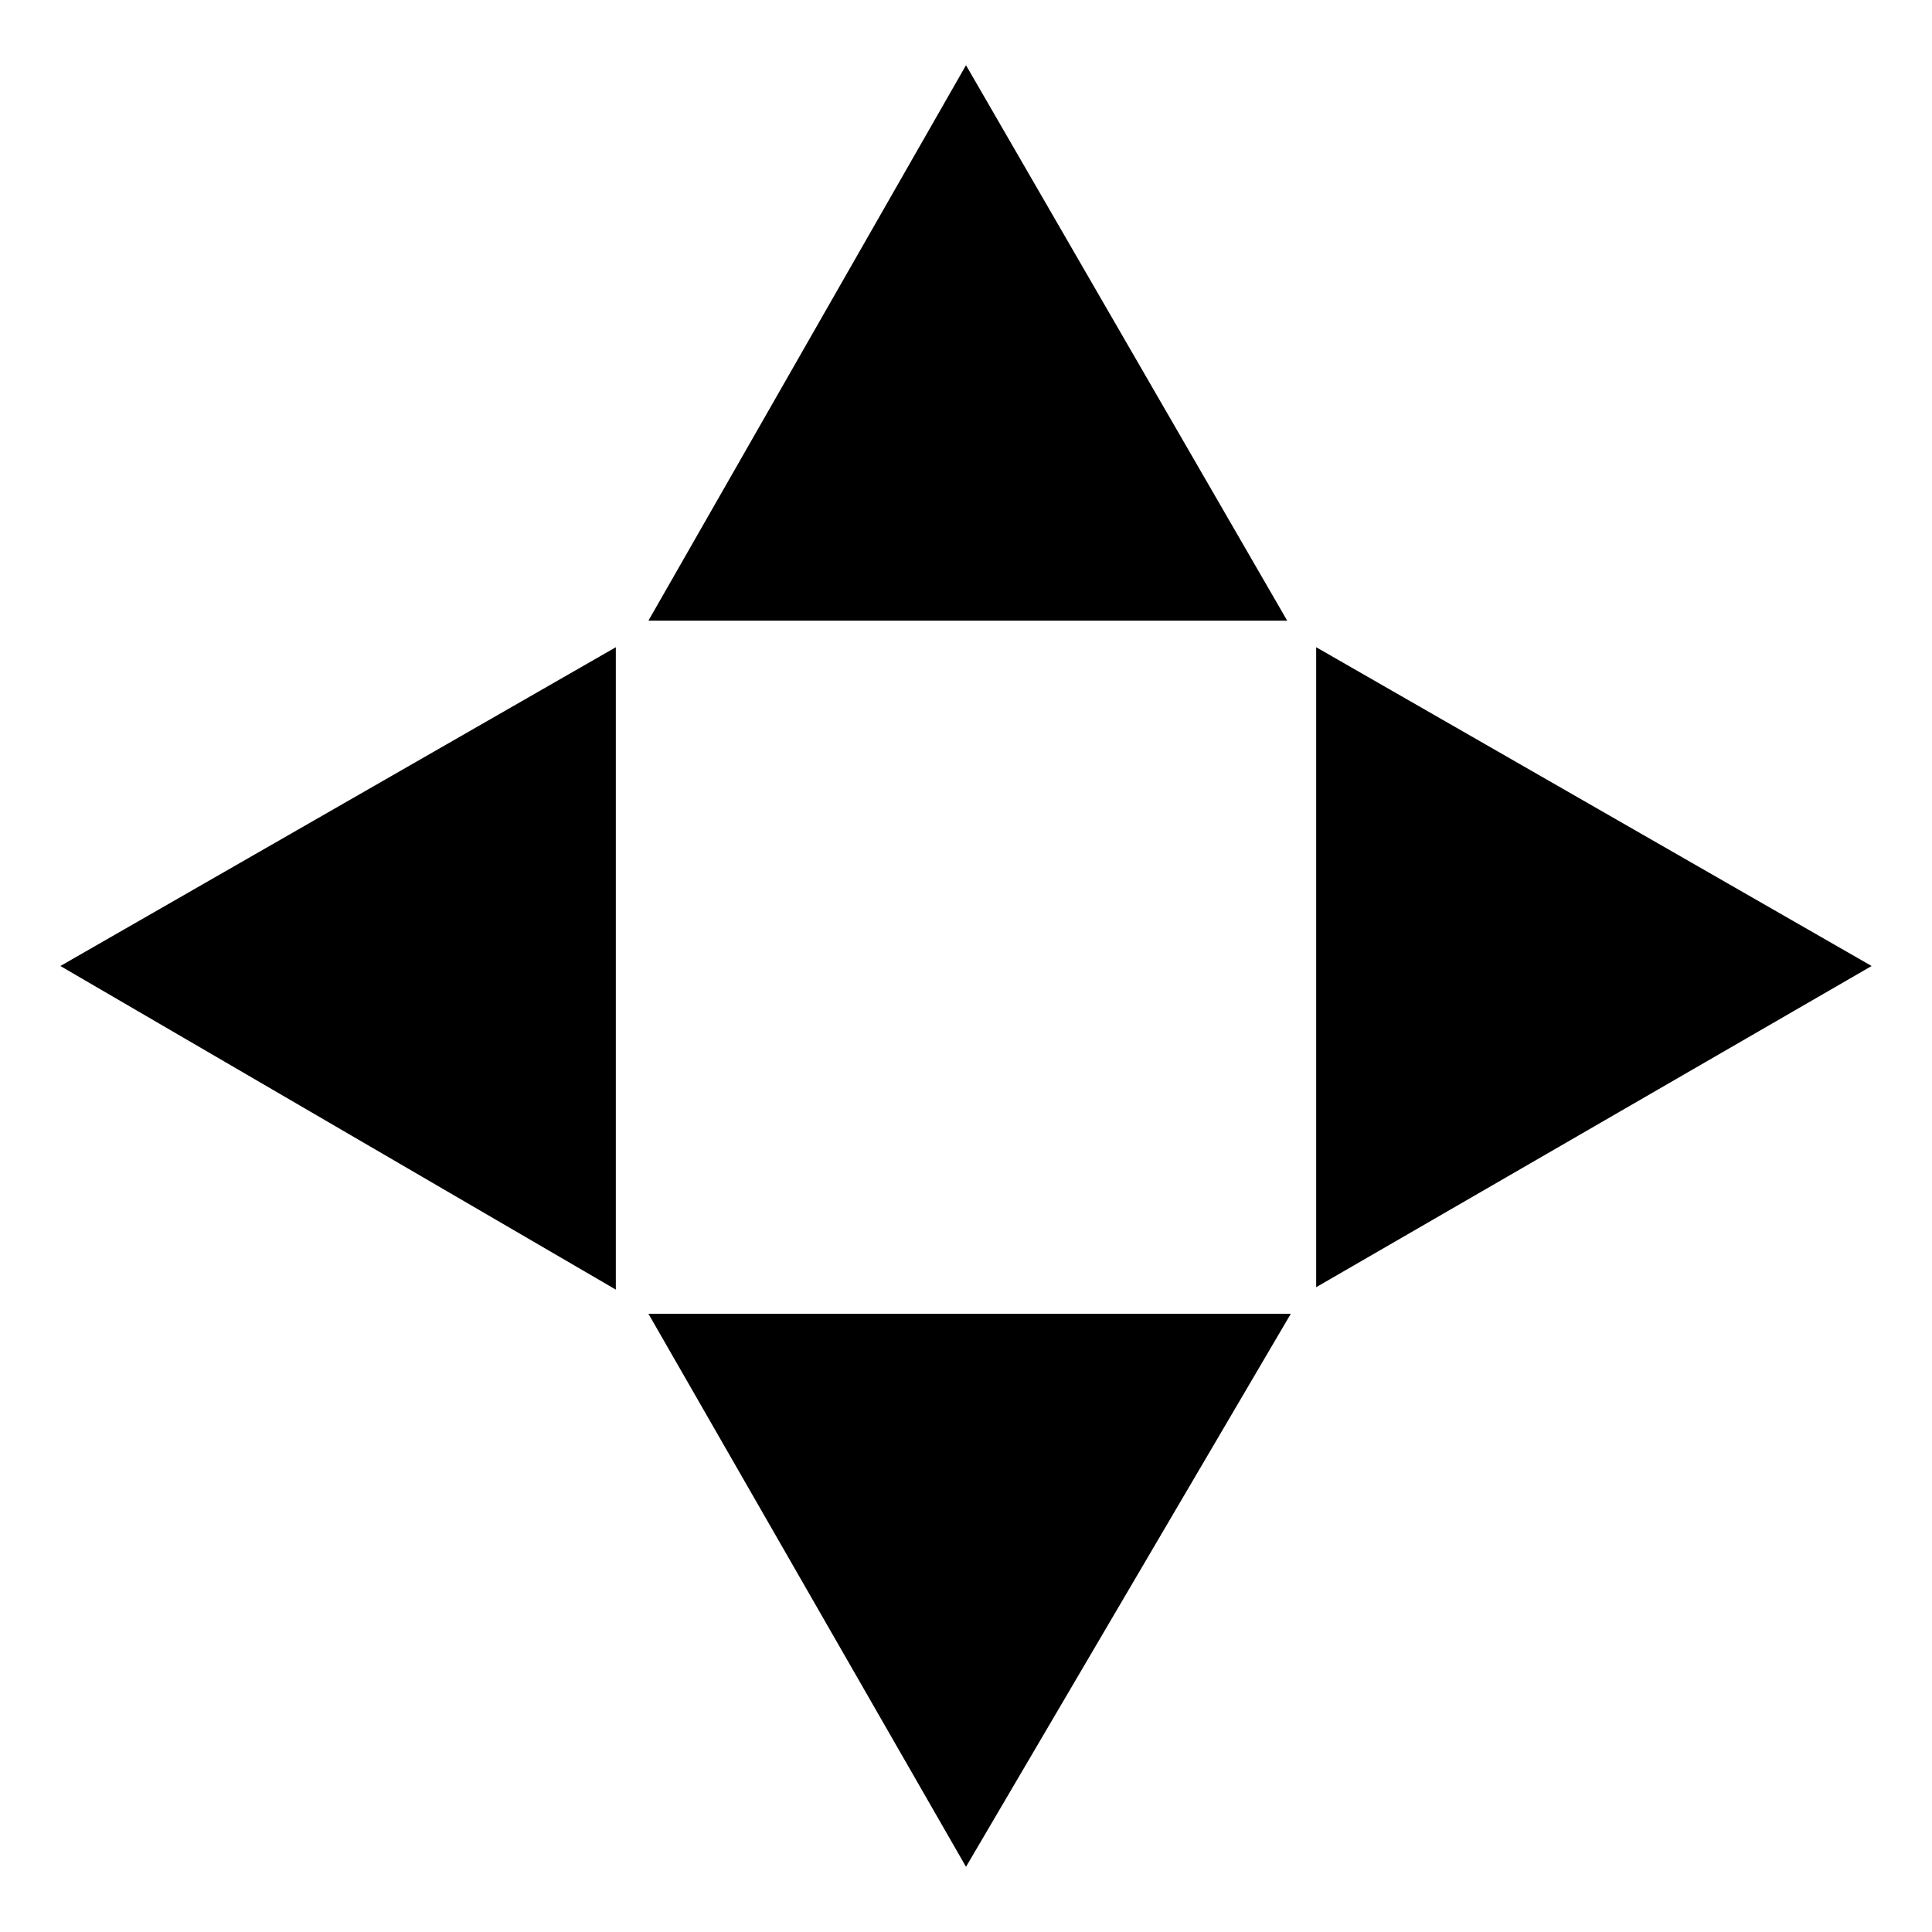 <svg id="レイヤー_1" data-name="レイヤー 1" xmlns="http://www.w3.org/2000/svg" width="16" height="16" viewBox="0 0 16 16">
  <defs>
    <style>
      .cls-1 {
        fill: none;
      }
    </style>
  </defs>
  <title>icon_cross-key</title>
  <g>
    <path d="M5.1,5.36v5.32L0.5,8ZM8,0.54l2.66,4.6H5.37ZM5.37,10.88h5.32L8,15.46ZM10.9,5.36L15.5,8l-4.6,2.66V5.36Z"/>
    <rect class="cls-1" width="16" height="16"/>
  </g>
</svg>

